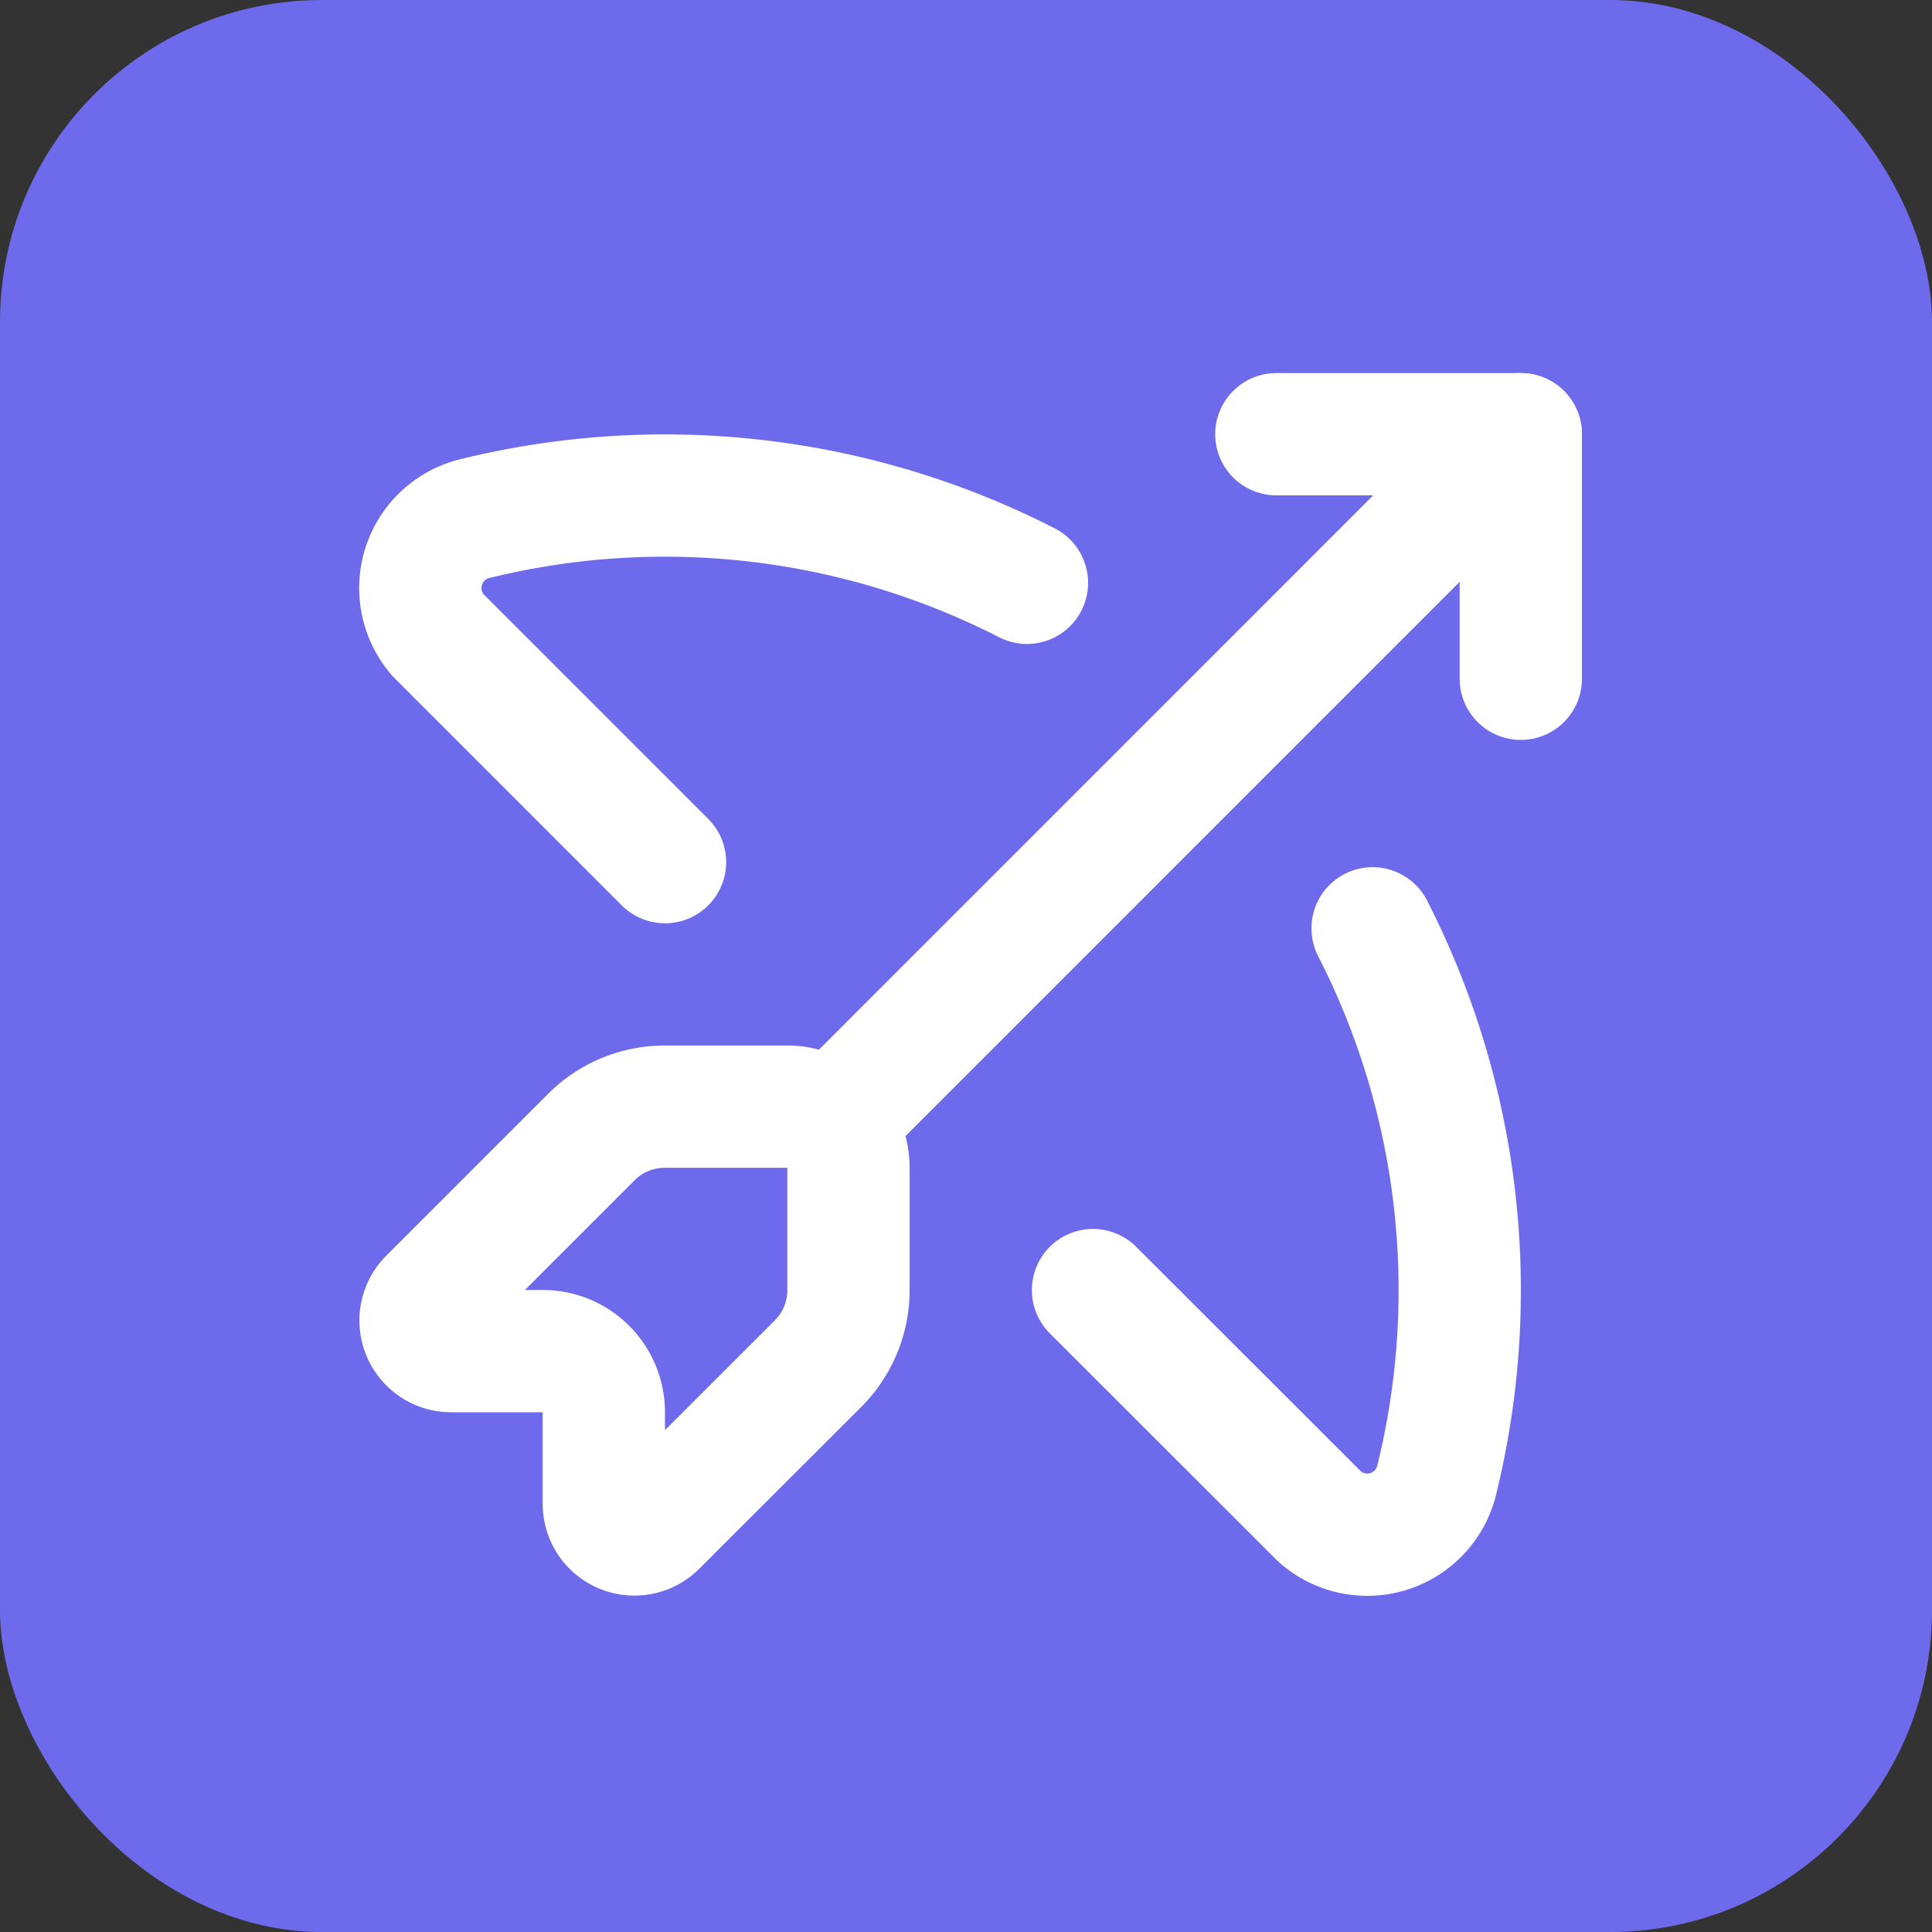 <?xml version="1.0" encoding="UTF-8" standalone="no"?>
<svg
	width="24"
	height="24"
	viewBox="0 0 24 24"
	fill="none"
	stroke="white"
	stroke-width="2"
	stroke-linecap="round"
	stroke-linejoin="round"
	class="lucide lucide-bow-arrow-icon lucide-bow-arrow"
	id="svg12"
	xmlns:inkscape="http://www.inkscape.org/namespaces/inkscape"
	xmlns:sodipodi="http://sodipodi.sourceforge.net/DTD/sodipodi-0.dtd"
	xmlns="http://www.w3.org/2000/svg"
	xmlns:svg="http://www.w3.org/2000/svg">

	<rect x="0" y="0" width="24" height="24" fill="#333333" stroke="none"/>

	<rect width="100%" height="100%" stroke="none" rx="4" fill="rgb(109, 107, 235)" />

	<path
		d="M 15.855,5.394 H 18.892 V 8.432"
		id="path2"
		style="stroke-width:1.519" />
	<path
		d="m 17.051,11.532 a 9.872,9.872 0 0 1 0.796,6.855 0.888,0.888 0 0 1 -1.453,0.453 l -2.816,-2.814"
		id="path4"
		style="stroke-width:1.519" />
	<path
		d="M 8.261,10.71 5.444,7.893 A 0.888,0.888 0 0 1 5.9,6.442 9.872,9.872 0 0 1 12.757,7.24"
		id="path6"
		style="stroke-width:1.519" />
	<path
		d="m 8.261,13.747 a 1.291,1.291 0 0 0 -0.917,0.38 l -2.009,2.009 a 0.38,0.38 0 0 0 0.268,0.648 h 1.139 a 0.759,0.759 0 0 1 0.759,0.759 v 1.139 a 0.38,0.38 0 0 0 0.648,0.269 L 10.16,16.942 a 1.291,1.291 0 0 0 0.38,-0.917 V 14.507 A 0.759,0.759 0 0 0 9.78,13.747 Z"
		id="path8"
		style="stroke-width:1.519" />
	<path
		d="M 10.317,13.97 18.892,5.394"
		id="path10"
		style="stroke-width:1.519" />
</svg>